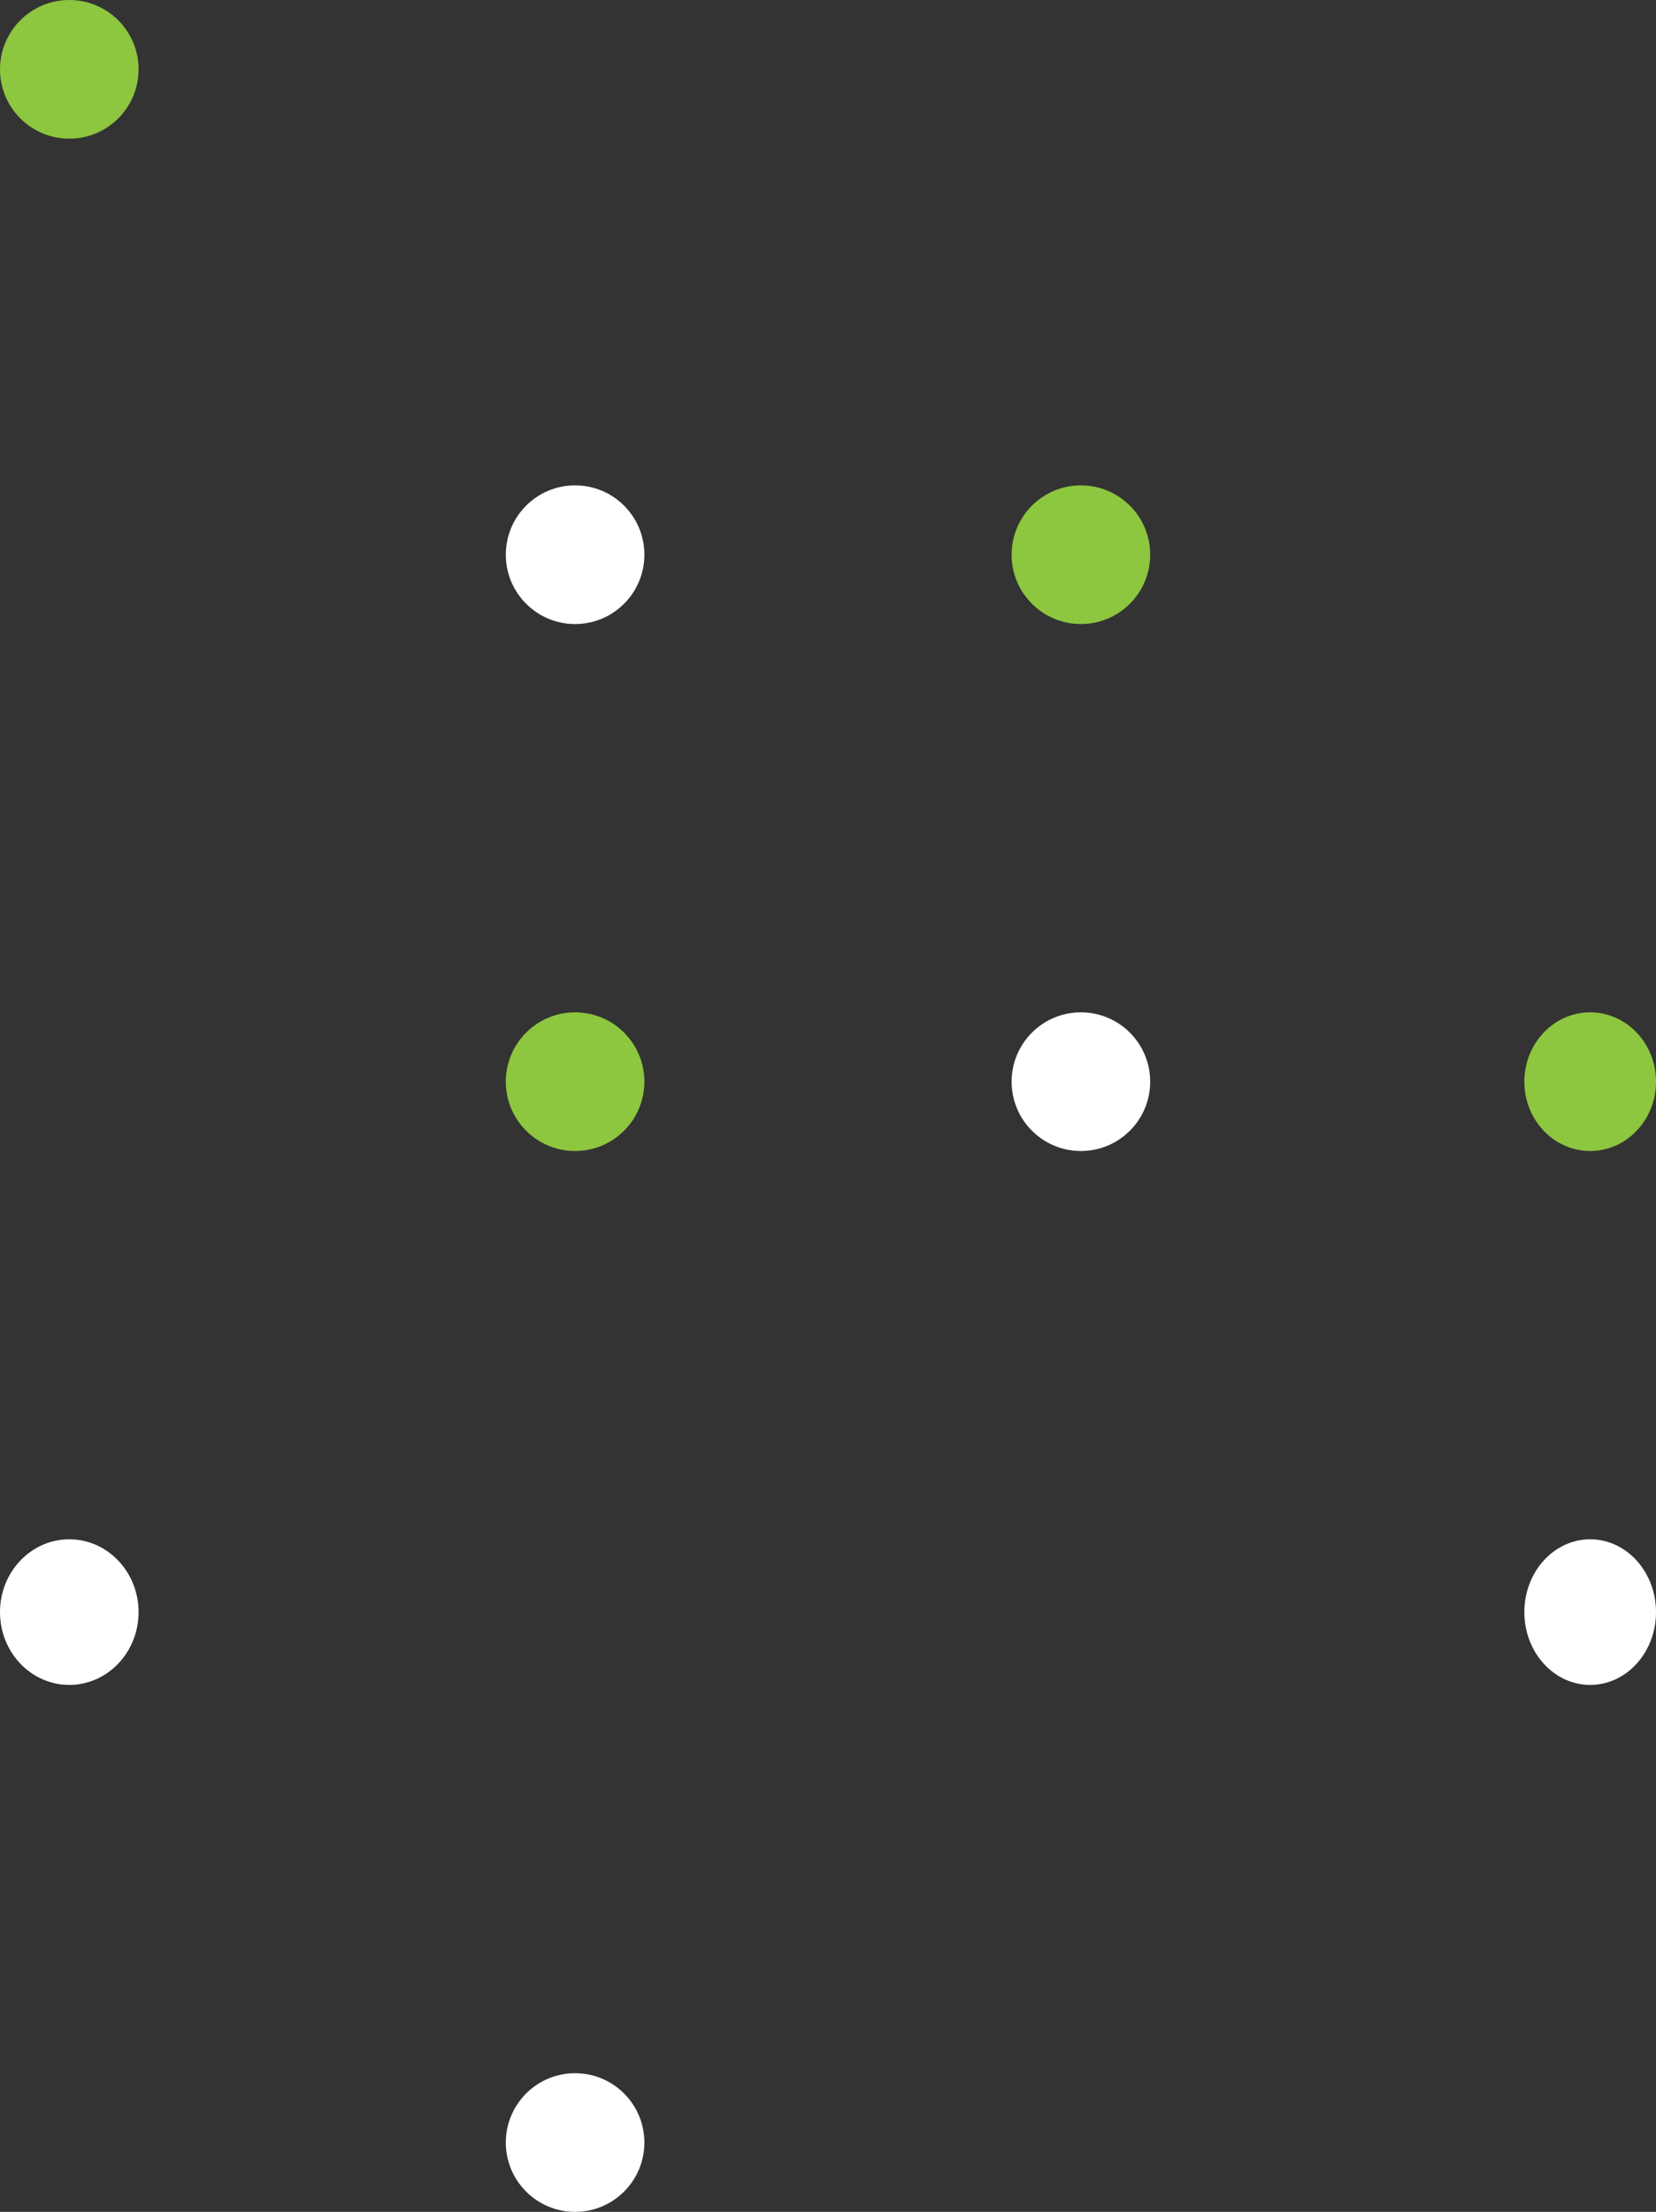 <svg xmlns="http://www.w3.org/2000/svg" width="239" height="319" viewBox="0 0 239 319">
  <rect x="0" y="0" width="239" height="319" fill="#333333" stroke="none"/>
  <g id="Groupe_12" data-name="Groupe 12" transform="translate(-1716 -212)">
    <circle id="Ellipse_42" data-name="Ellipse 42" cx="10" cy="10" r="10" transform="translate(1716 212)" fill="#8dc63f"/>
    <ellipse id="Ellipse_31" data-name="Ellipse 31" cx="10" cy="10.5" rx="10" ry="10.5" transform="translate(1716 434)" fill="#fff"/>
    <circle id="Ellipse_40" data-name="Ellipse 40" cx="10" cy="10" r="10" transform="translate(1789 282)" fill="#fff"/>
    <circle id="Ellipse_30" data-name="Ellipse 30" cx="10" cy="10" r="10" transform="translate(1789 511)" fill="#fff"/>
    <circle id="Ellipse_41" data-name="Ellipse 41" cx="10" cy="10" r="10" transform="translate(1862 282)" fill="#8dc63f"/>
    <circle id="Ellipse_35" data-name="Ellipse 35" cx="10" cy="10" r="10" transform="translate(1862 358)" fill="#fff"/>
    <ellipse id="Ellipse_36" data-name="Ellipse 36" cx="9.5" cy="10" rx="9.5" ry="10" transform="translate(1936 358)" fill="#8dc63f"/>
    <circle id="Ellipse_38" data-name="Ellipse 38" cx="10" cy="10" r="10" transform="translate(1789 358)" fill="#8dc63f"/>
    <ellipse id="Ellipse_32" data-name="Ellipse 32" cx="9.5" cy="10.5" rx="9.5" ry="10.5" transform="translate(1936 434)" fill="#fff"/>
  </g>
</svg>

